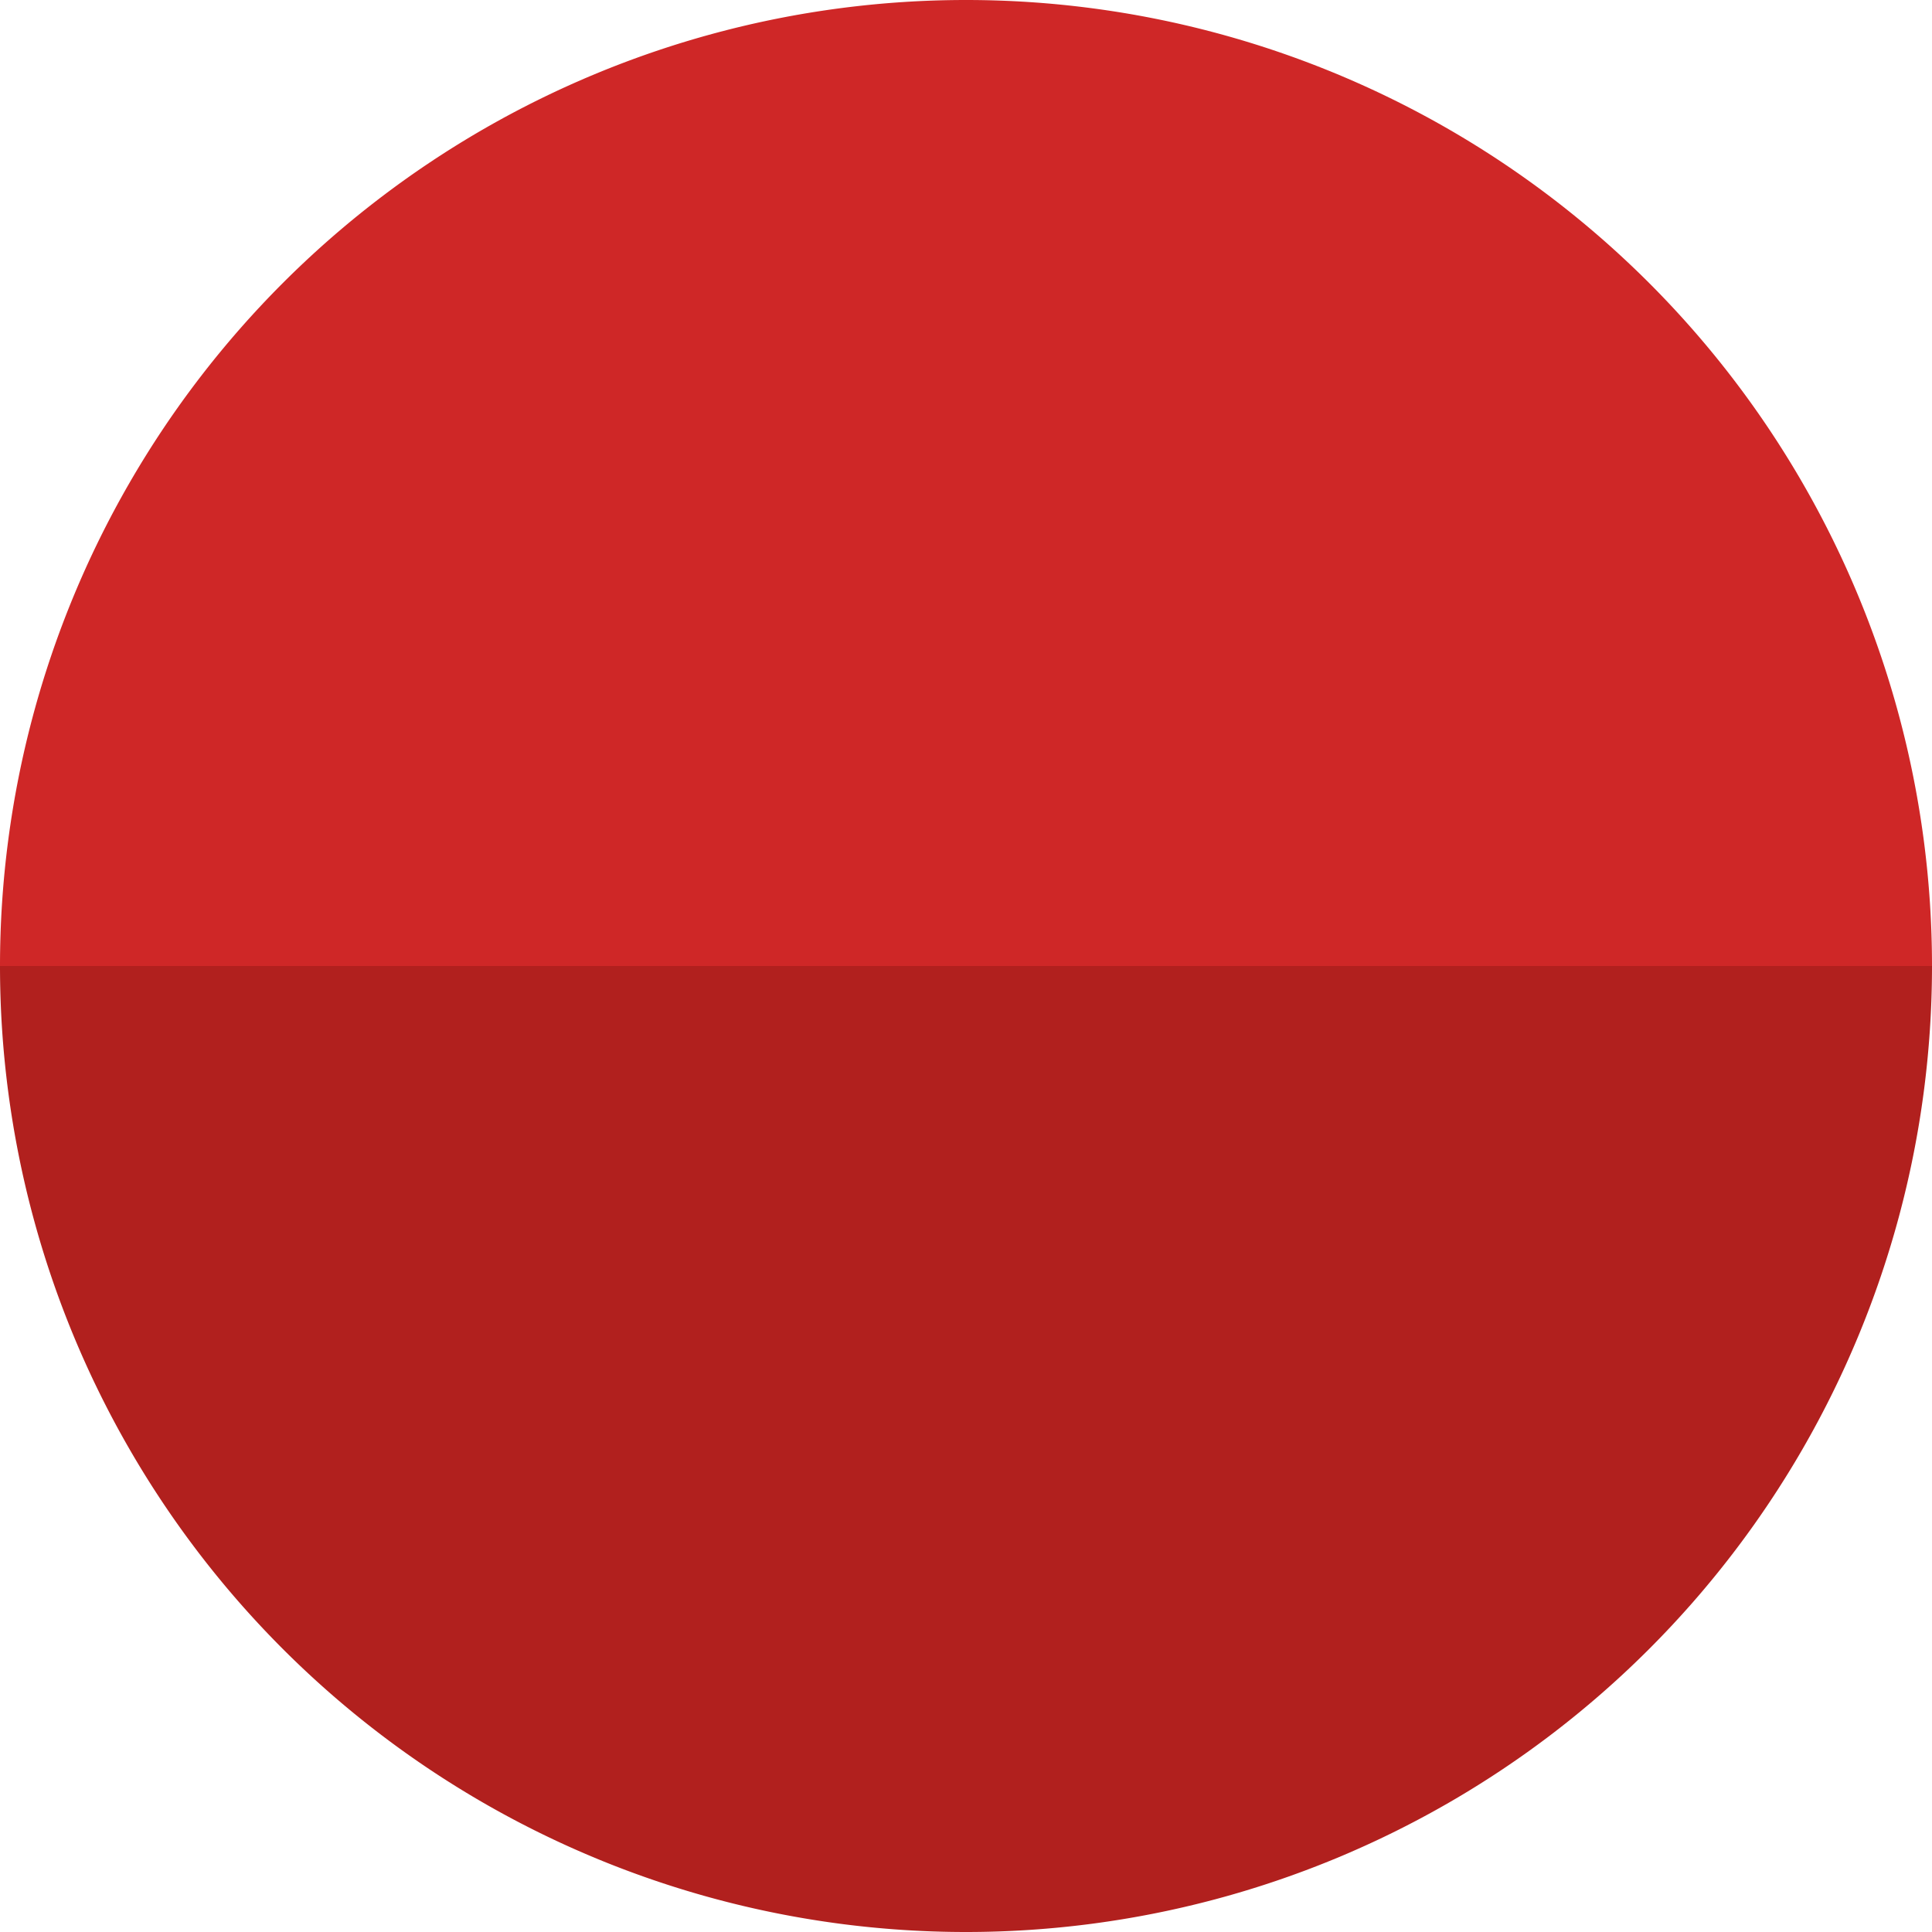 <svg xmlns="http://www.w3.org/2000/svg" viewBox="0 0 8.2 8.2"><defs><style>.cls-1{fill:#b1201e}.cls-2{fill:#cf2727}</style></defs><title>_hr1</title><g id="Layer_2" data-name="Layer 2"><g id="Layer_1-2" data-name="Layer 1"><g id="Layer_2-2" data-name="Layer 2"><g id="Layer_1-2-2" data-name="Layer 1-2"><path class="cls-1" d="M4.1 8.2a4.1 4.1 0 0 0 4.1-4.1H0a4.1 4.1 0 0 0 4.1 4.1"/><path class="cls-2" d="M4.1 0A4.1 4.1 0 0 0 0 4.1h8.2A4.1 4.1 0 0 0 4.1 0"/></g></g></g></g></svg>